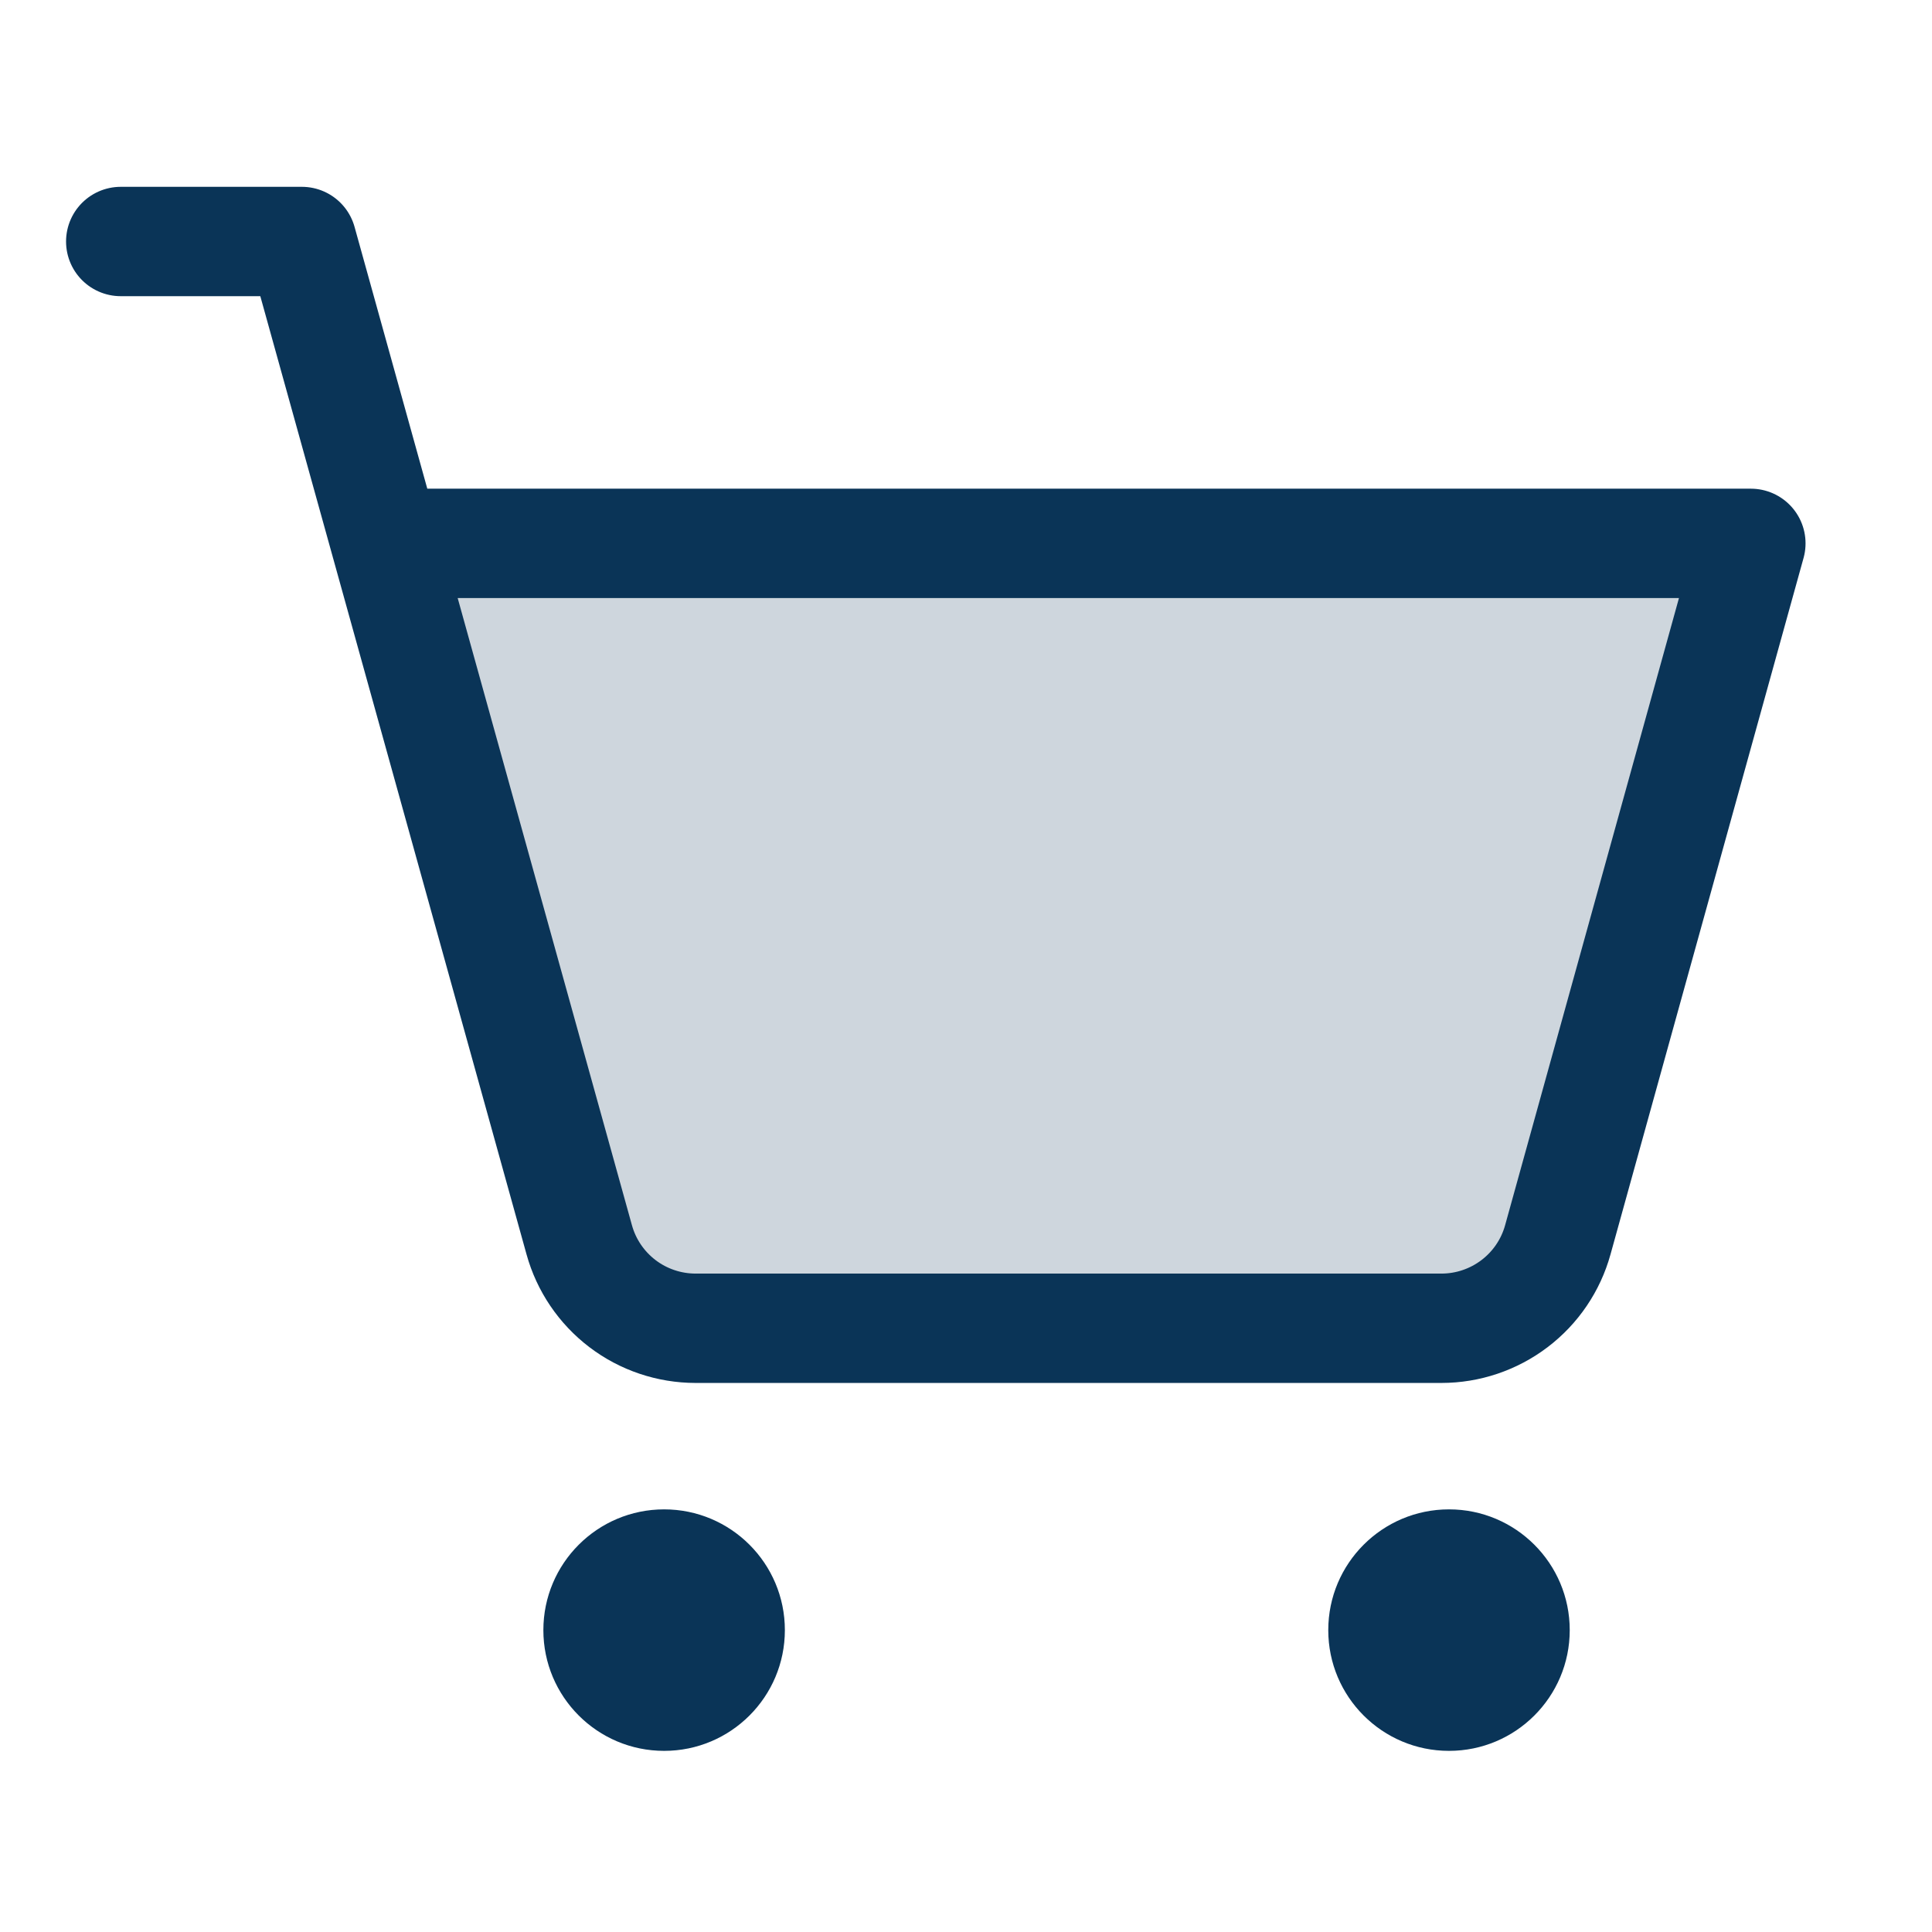 <svg width="53" height="53" viewBox="0 0 53 53" fill="none" xmlns="http://www.w3.org/2000/svg">
<g clip-path="url(#clip0_1343_73107)">
<path opacity="0.2" d="M15.89 34.011C16.084 34.709 16.501 35.323 17.077 35.762C17.653 36.2 18.357 36.437 19.081 36.438H39.544C40.268 36.438 40.972 36.2 41.549 35.762C42.125 35.324 42.542 34.709 42.736 34.011L48.032 14.906H10.582L15.89 34.011Z" fill="#0A3457"/>
<path d="M18.219 48.031C20.048 48.031 21.531 46.548 21.531 44.719C21.531 42.889 20.048 41.406 18.219 41.406C16.389 41.406 14.906 42.889 14.906 44.719C14.906 46.548 16.389 48.031 18.219 48.031Z" fill="#0A3457"/>
<path d="M39.75 48.031C41.579 48.031 43.062 46.548 43.062 44.719C43.062 42.889 41.579 41.406 39.75 41.406C37.921 41.406 36.438 42.889 36.438 44.719C36.438 46.548 37.921 48.031 39.75 48.031Z" fill="#0A3457"/>
<path d="M3.312 6.625H8.281L15.89 34.011C16.083 34.709 16.5 35.323 17.076 35.762C17.652 36.2 18.356 36.437 19.08 36.438H39.543C40.267 36.438 40.971 36.2 41.548 35.762C42.125 35.324 42.542 34.709 42.735 34.011L48.031 14.906H10.581" stroke="#0A3457" stroke-width="3" stroke-linecap="round" stroke-linejoin="round"/>
</g>
<defs>
<clipPath id="clip0_1343_73107">
<rect width="53" height="53" fill="white"/>
</clipPath>
</defs>
</svg>
